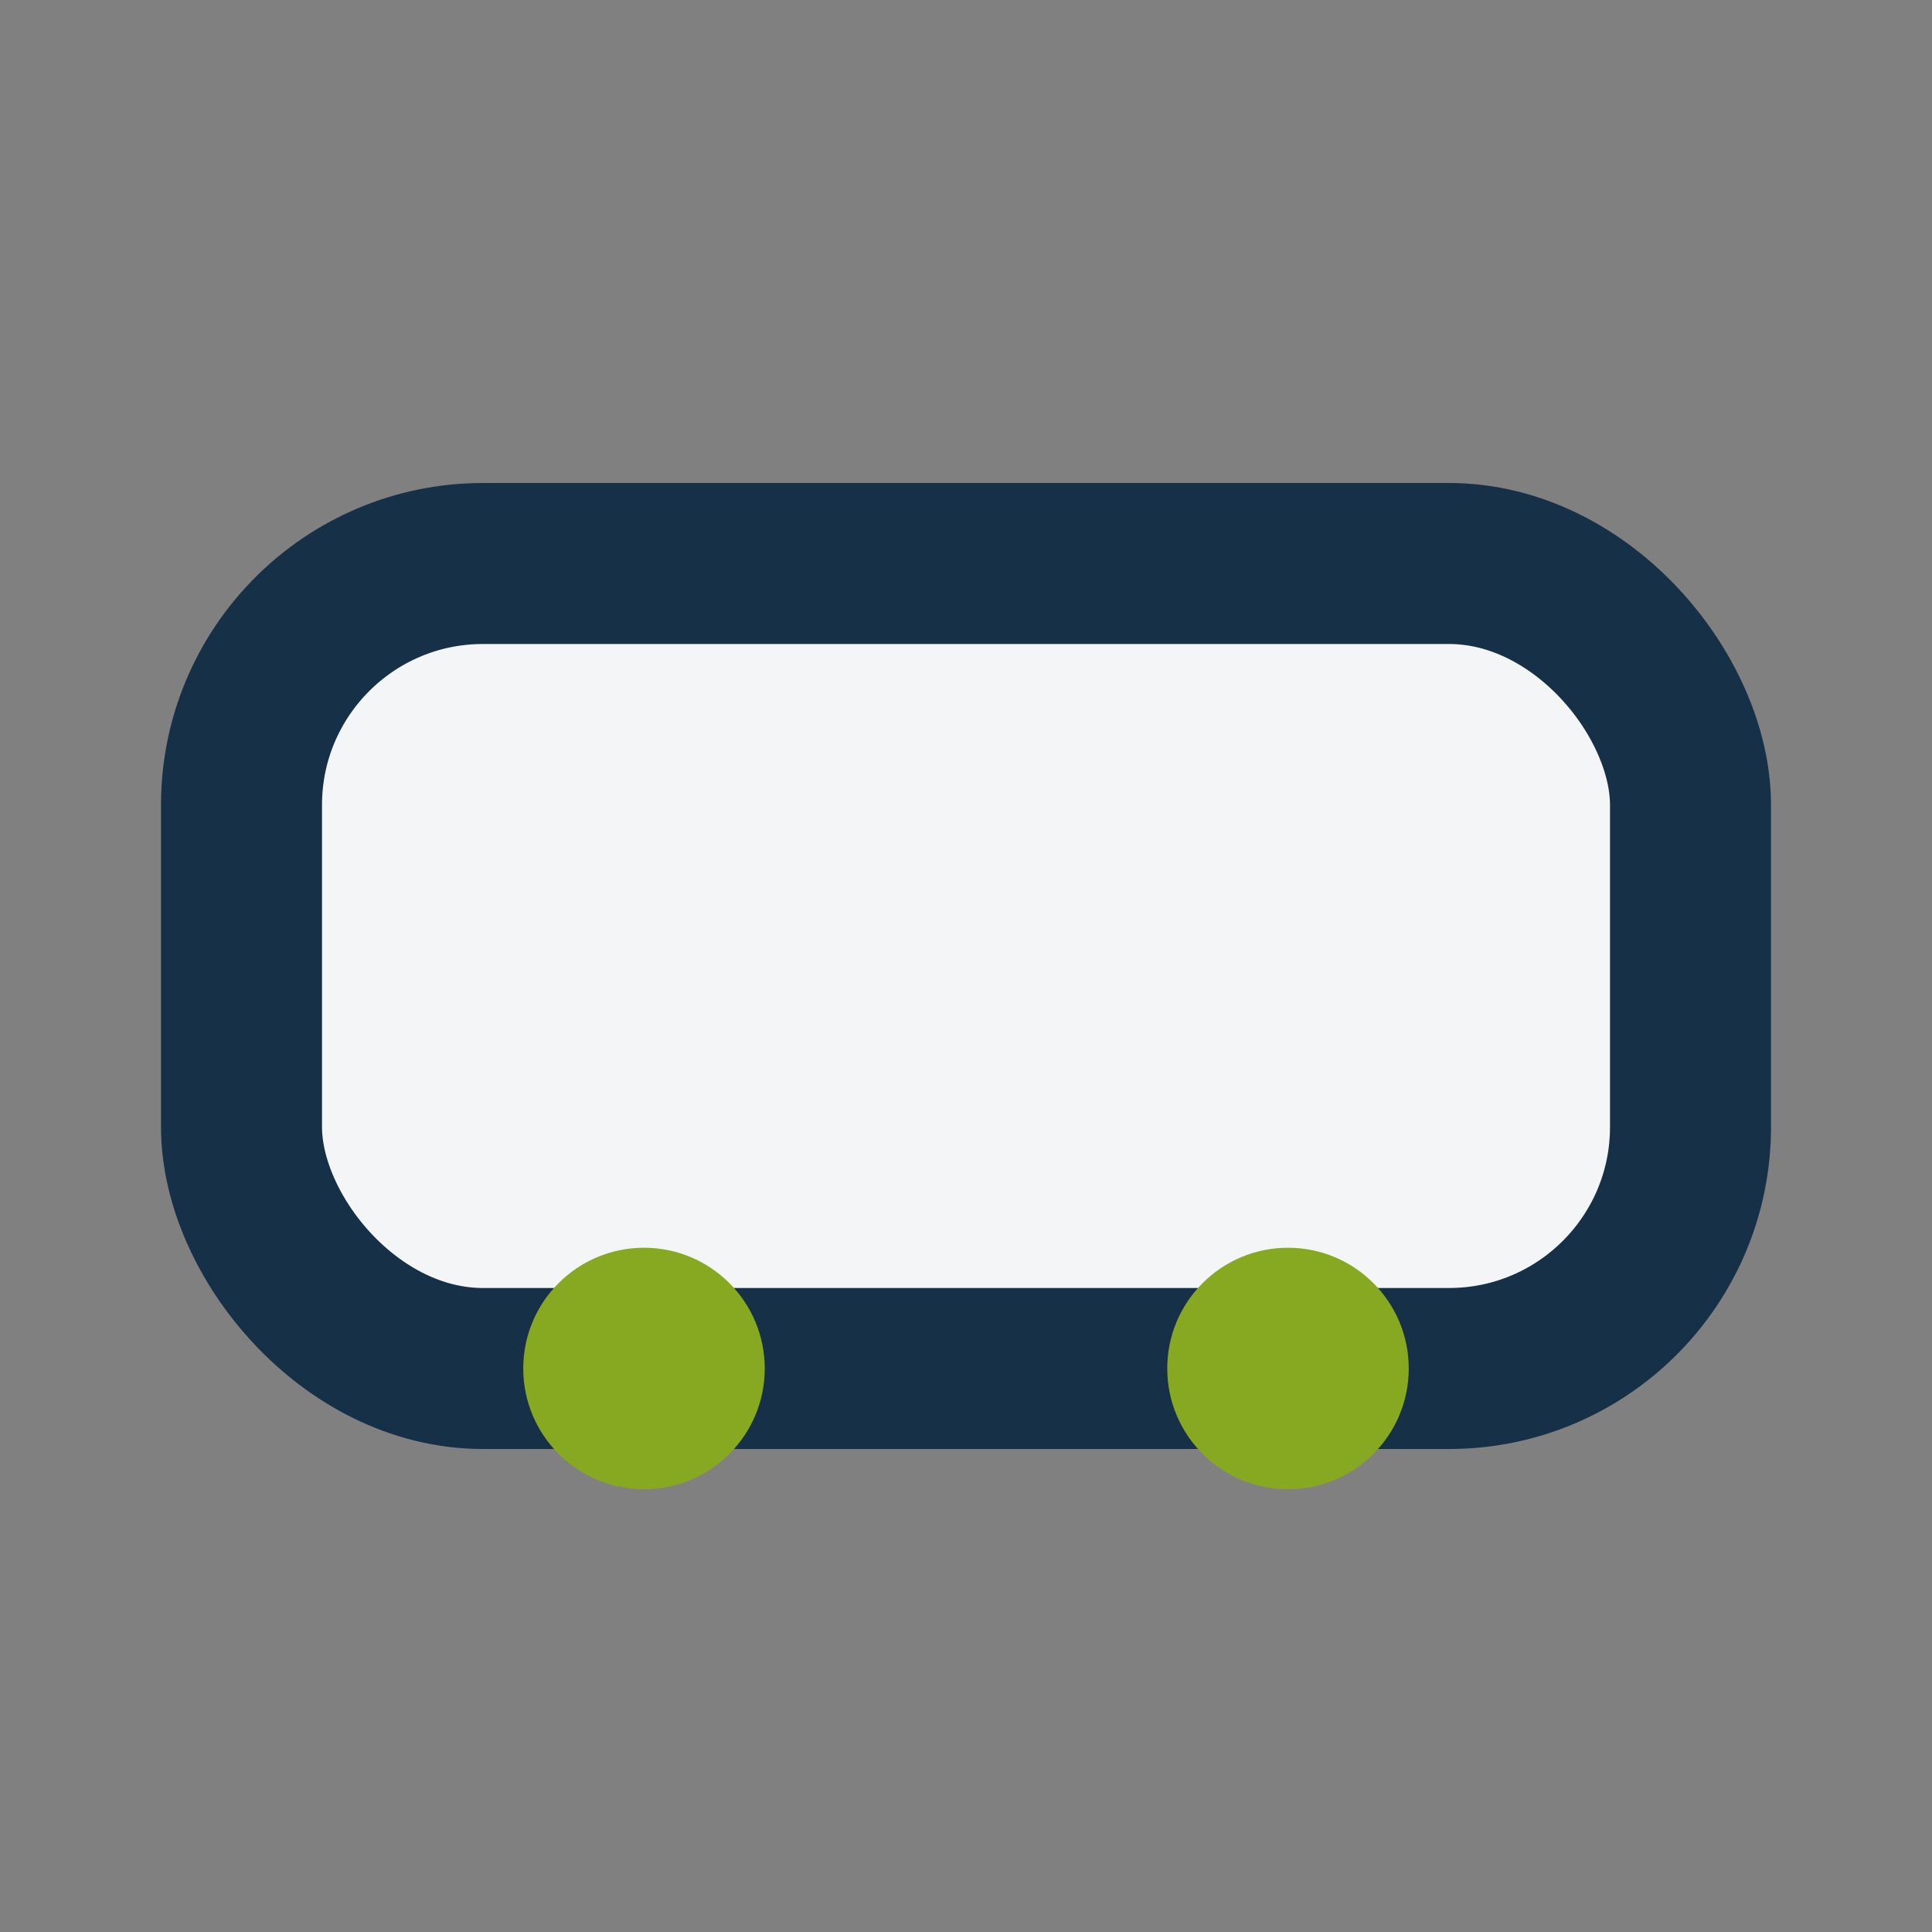 <?xml version="1.0" encoding="UTF-8"?>
<svg xmlns="http://www.w3.org/2000/svg" width="24" height="24" viewBox="0 0 24 24"><rect x="0" y="0" width="24" height="24" fill="#808080" stroke="none"/><rect x="3" y="7" width="18" height="10" rx="3" fill="#F3F5F6" stroke="#163047" stroke-width="2"/><circle cx="8" cy="17" r="1.5" fill="#87A922"/><circle cx="16" cy="17" r="1.5" fill="#87A922"/></svg>